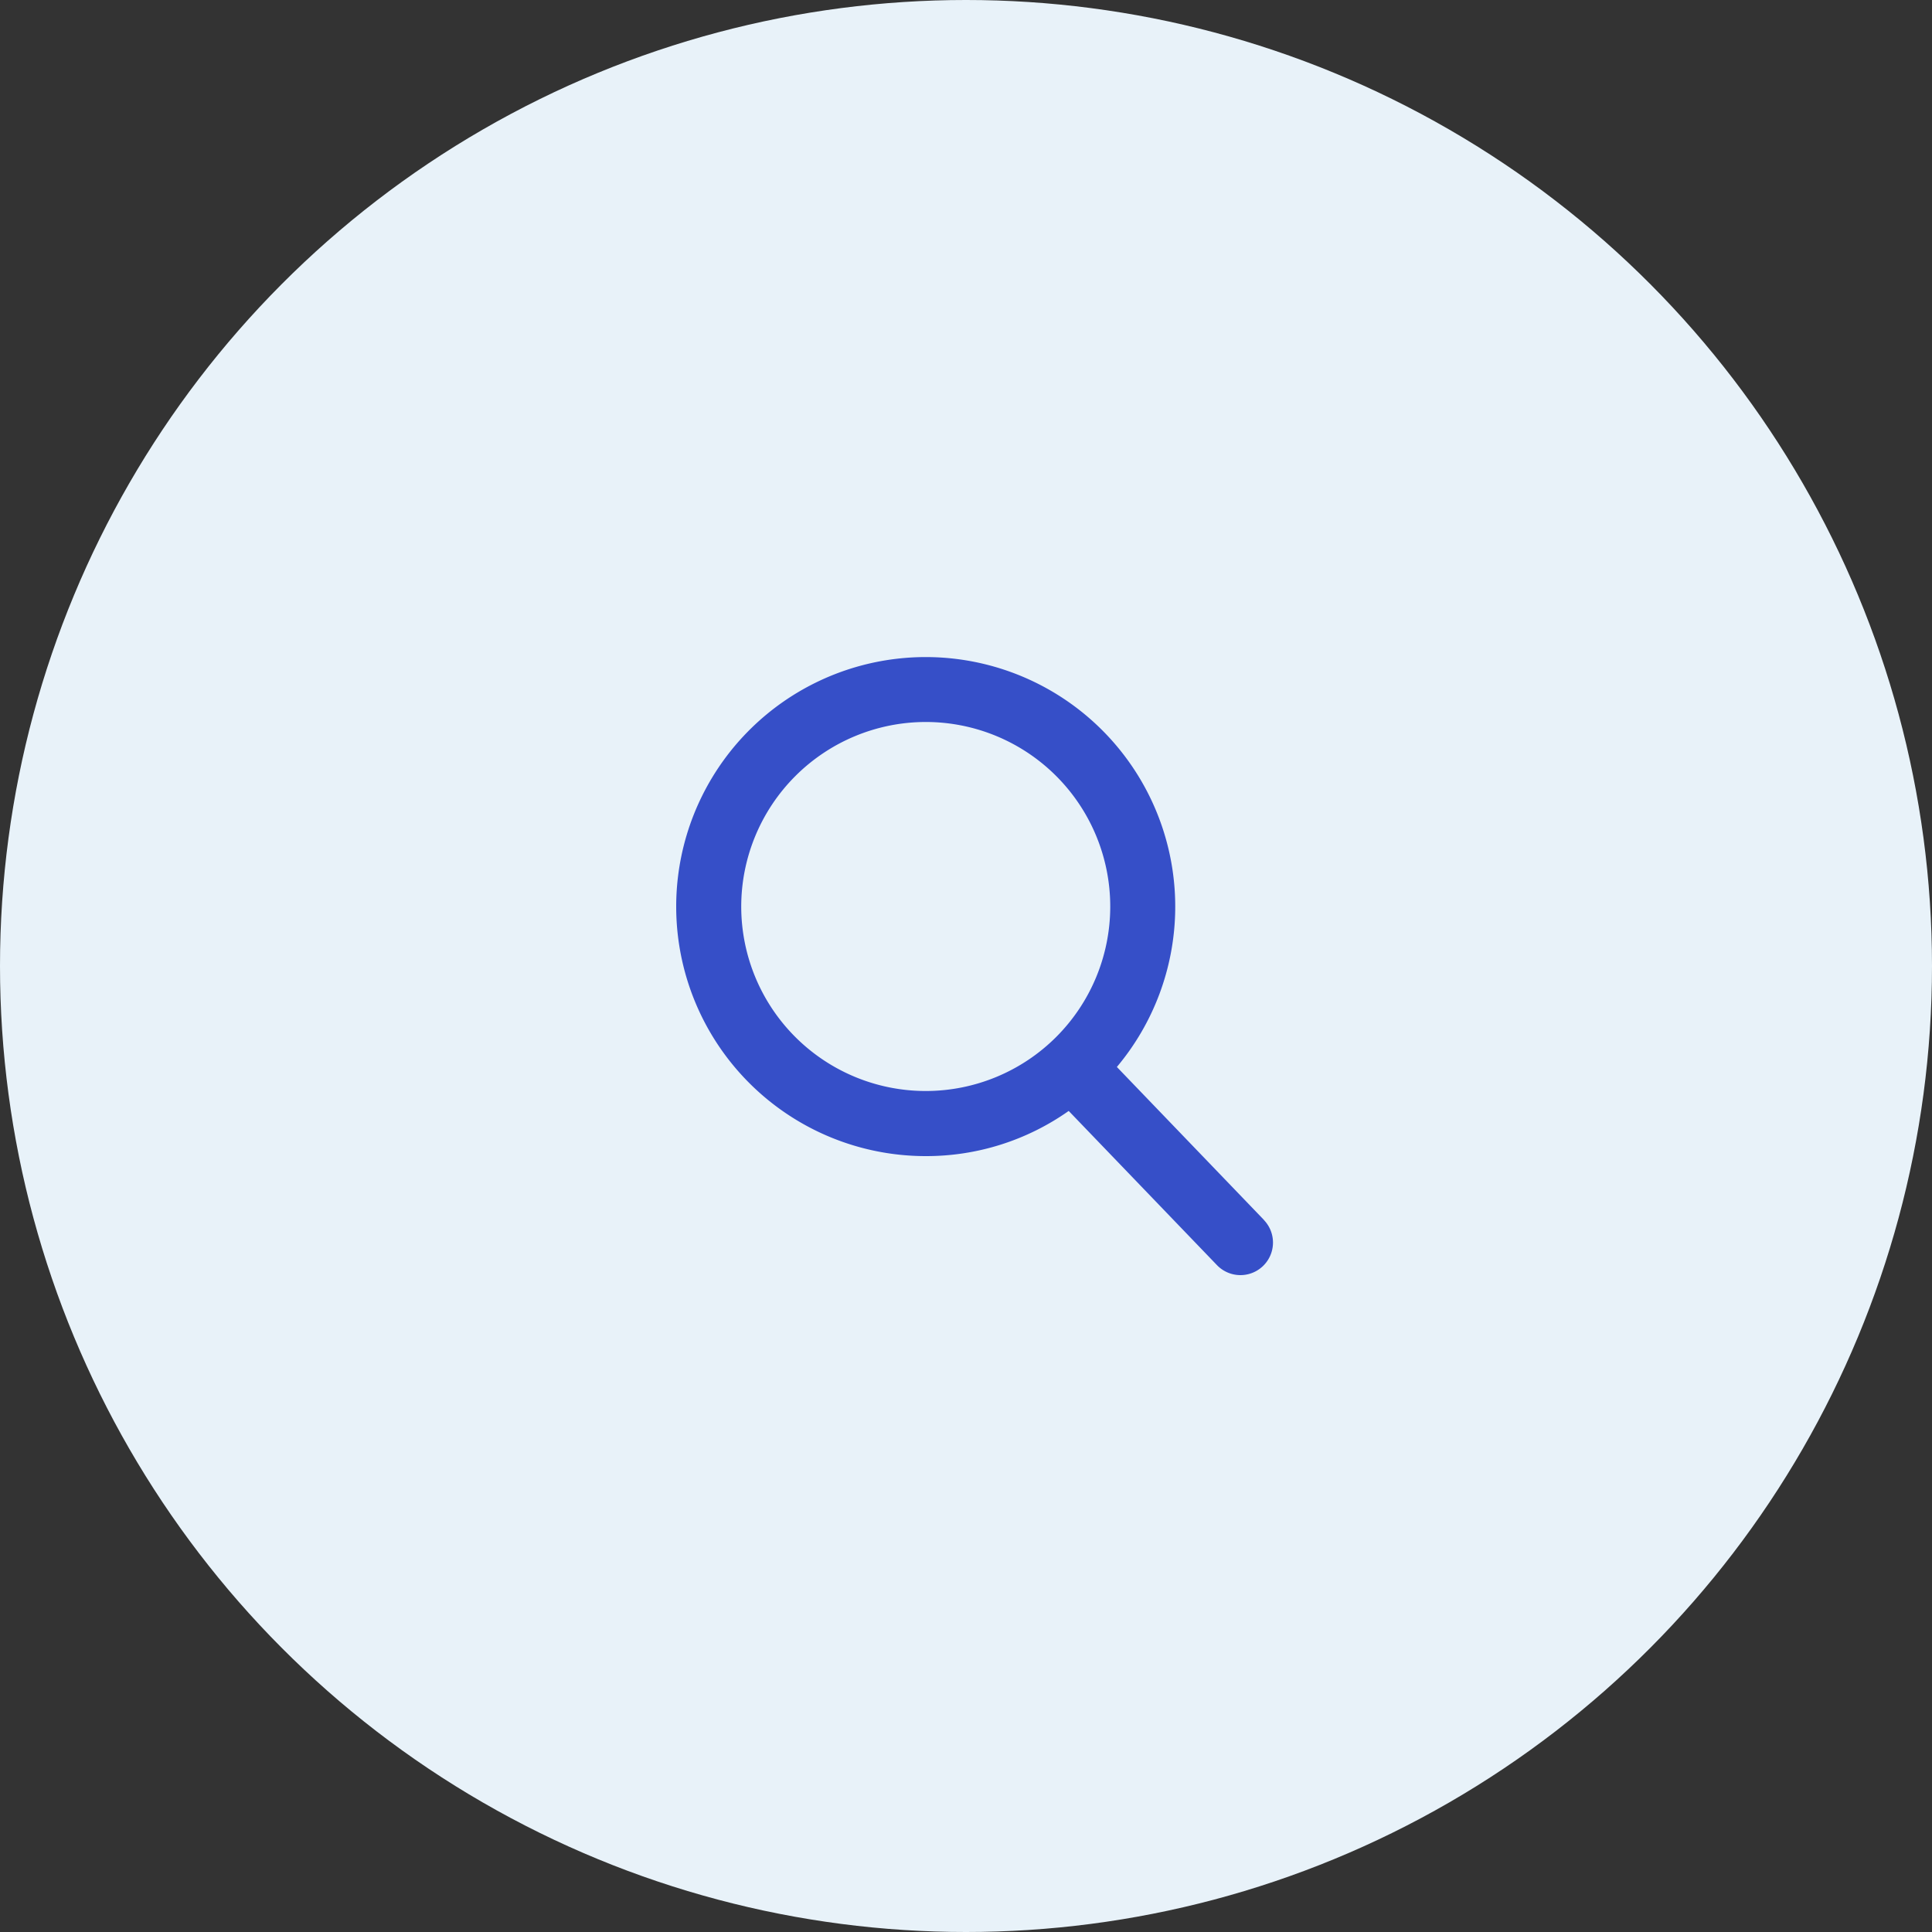 <svg xmlns="http://www.w3.org/2000/svg" width="100" height="100" viewBox="0 0 100 100">
  <rect x="0" y="0" width="100" height="100" fill="#333333" stroke="none"/>
  <g id="Group_1350" data-name="Group 1350" transform="translate(-379 -558)">
    <circle id="Ellipse_235" data-name="Ellipse 235" cx="50" cy="50" r="50" transform="translate(379 558)" fill="#E8F2F9"/>
    <path id="search" d="M31.409,29.147l-7.616-7.921A12.915,12.915,0,1,0,13.9,25.84a12.782,12.782,0,0,0,7.4-2.338l7.674,7.981a1.685,1.685,0,1,0,2.429-2.336ZM13.9,3.37a9.55,9.55,0,1,1-9.55,9.55A9.56,9.56,0,0,1,13.9,3.37Z" transform="translate(413.016 592)" fill="#364fc8"/>
  </g>
</svg>
